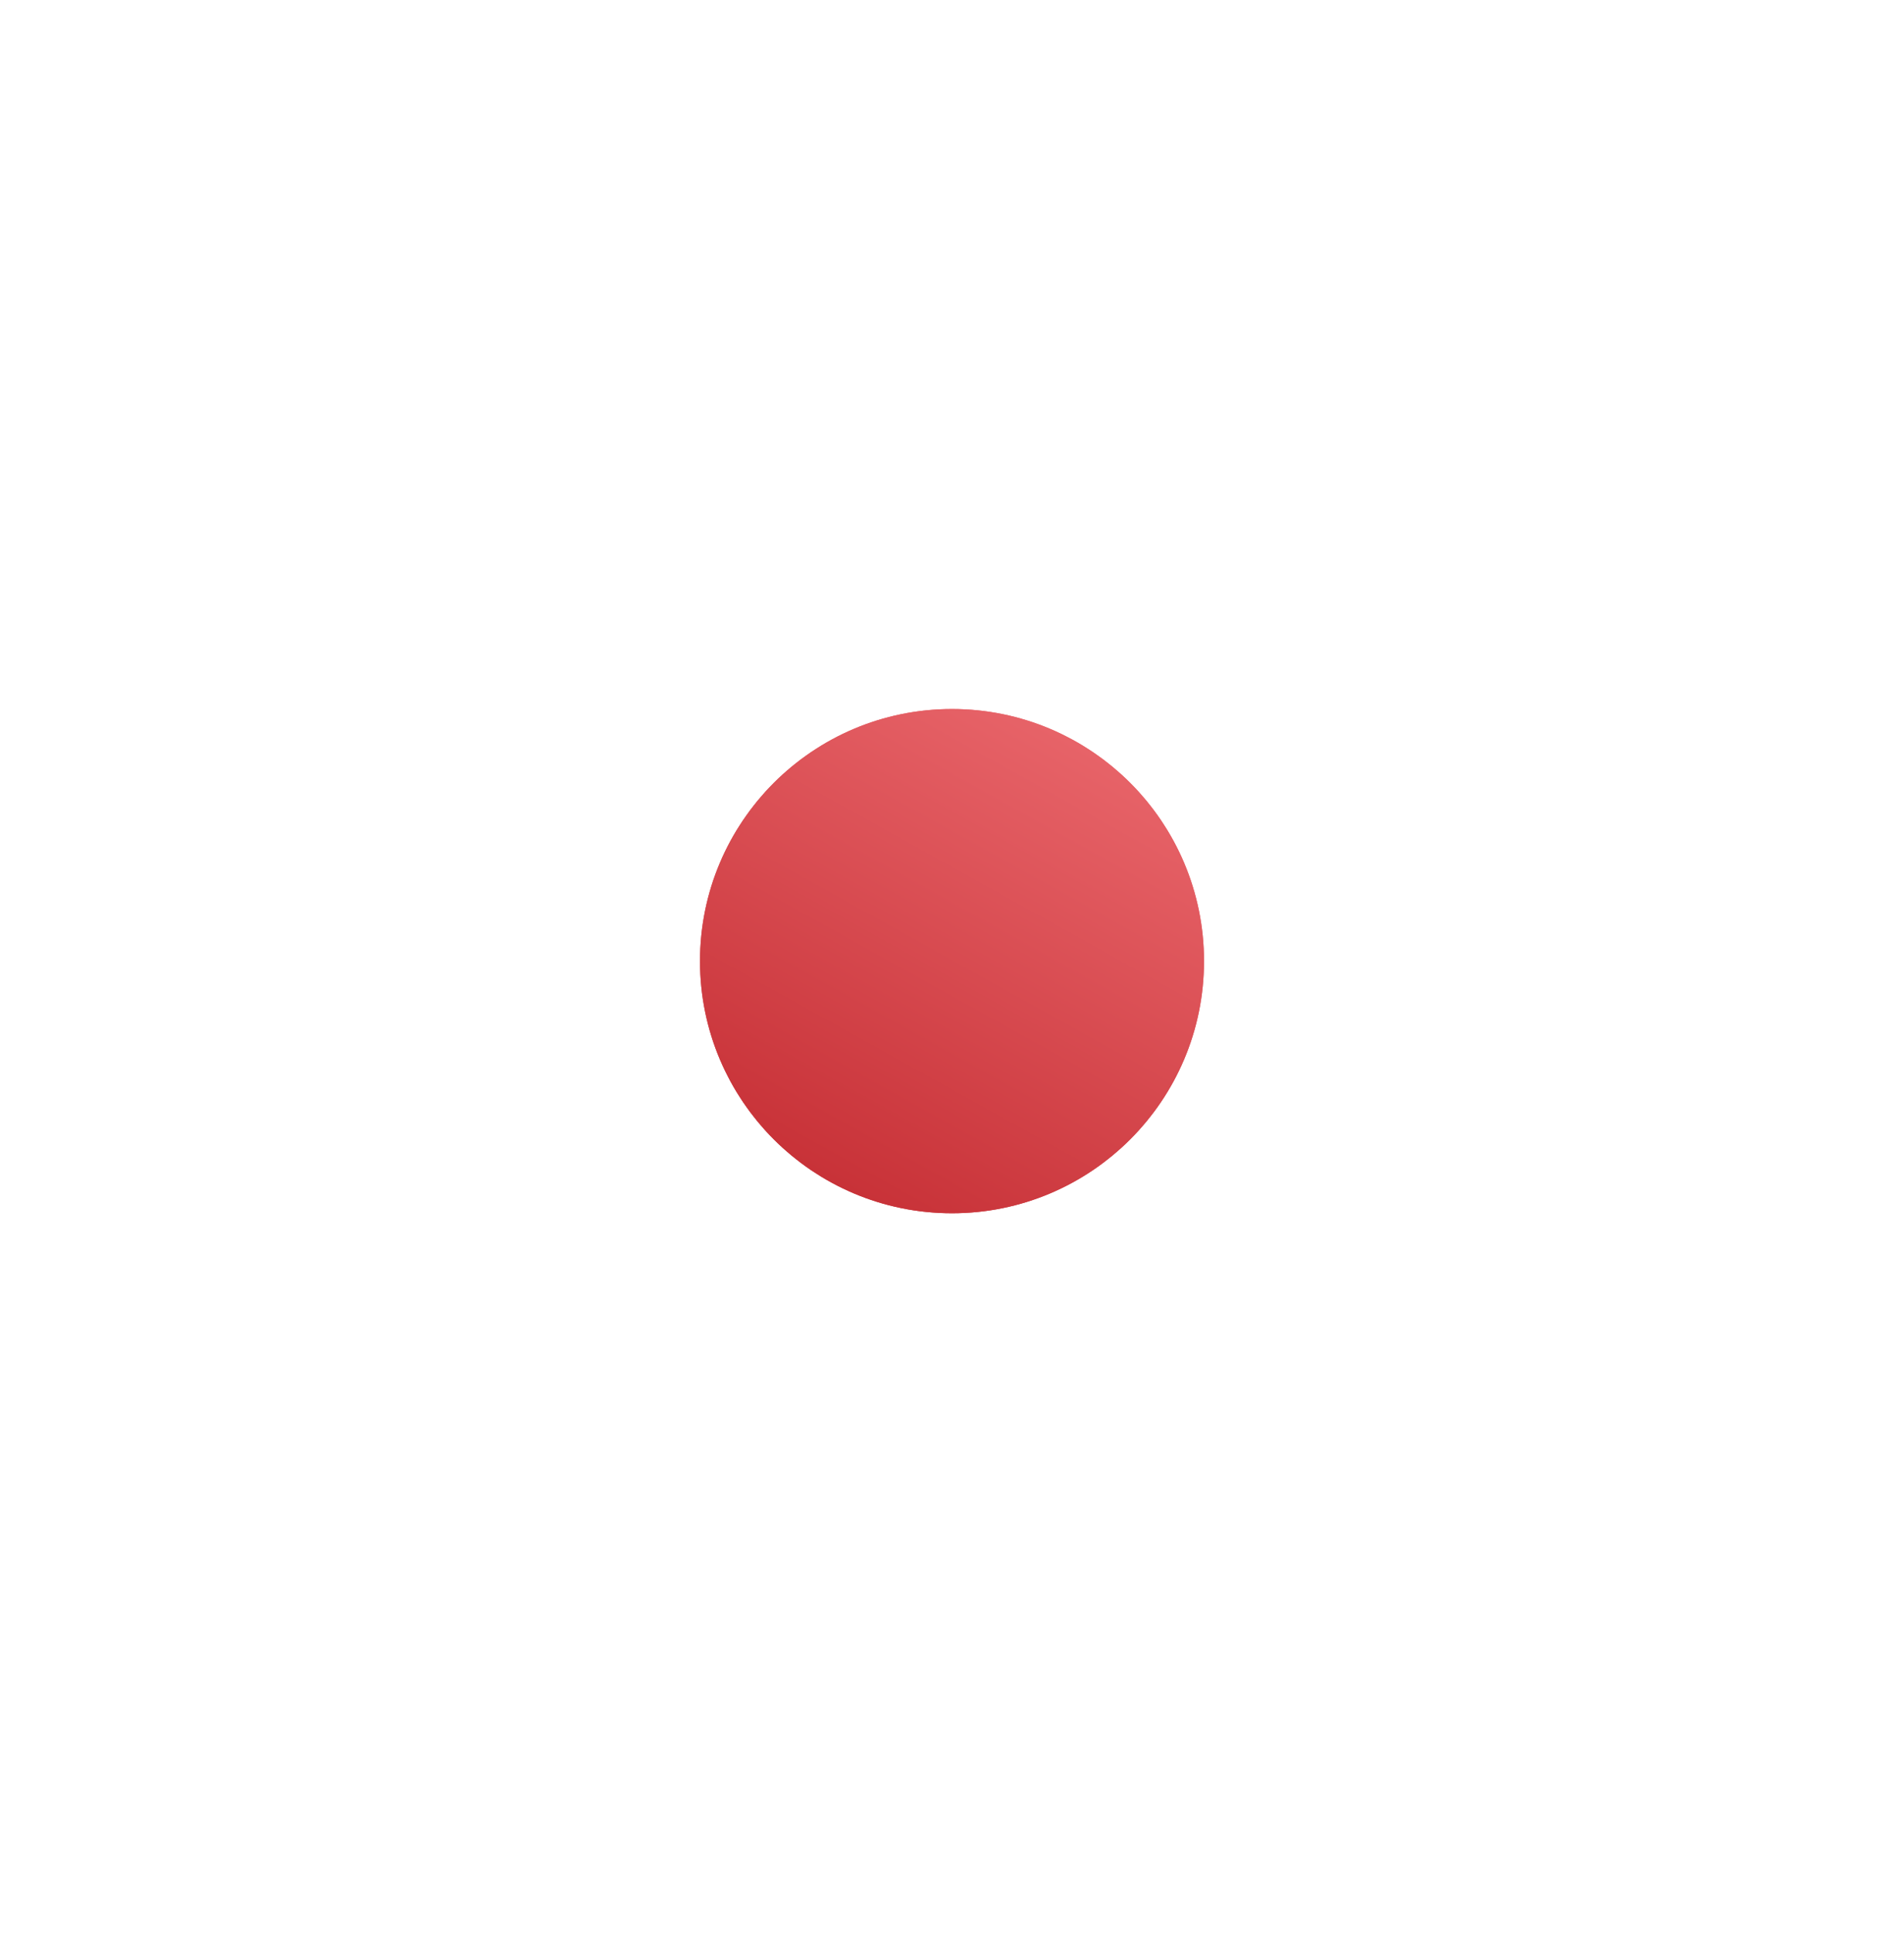 <?xml version="1.0" encoding="UTF-8"?> <svg xmlns="http://www.w3.org/2000/svg" width="68" height="69" viewBox="0 0 68 69" fill="none"><g filter="url(#filter0_d_22_154)"><circle cx="34" cy="34.312" r="9" fill="url(#paint0_linear_22_154)"></circle><circle cx="34" cy="34.312" r="7" stroke="url(#paint1_linear_22_154)" stroke-width="4"></circle></g><defs><filter id="filter0_d_22_154" x="0" y="0.312" width="68" height="68" filterUnits="userSpaceOnUse" color-interpolation-filters="sRGB"><feFlood flood-opacity="0" result="BackgroundImageFix"></feFlood><feColorMatrix in="SourceAlpha" type="matrix" values="0 0 0 0 0 0 0 0 0 0 0 0 0 0 0 0 0 0 127 0" result="hardAlpha"></feColorMatrix><feOffset></feOffset><feGaussianBlur stdDeviation="12.5"></feGaussianBlur><feComposite in2="hardAlpha" operator="out"></feComposite><feColorMatrix type="matrix" values="0 0 0 0 0.946 0 0 0 0 0.13 0 0 0 0 0.228 0 0 0 0.35 0"></feColorMatrix><feBlend mode="normal" in2="BackgroundImageFix" result="effect1_dropShadow_22_154"></feBlend><feBlend mode="normal" in="SourceGraphic" in2="effect1_dropShadow_22_154" result="shape"></feBlend></filter><linearGradient id="paint0_linear_22_154" x1="34.49" y1="20.962" x2="22.393" y2="42.683" gradientUnits="userSpaceOnUse"><stop stop-color="#EC6B70"></stop><stop offset="1" stop-color="#C1272D"></stop></linearGradient><linearGradient id="paint1_linear_22_154" x1="34.49" y1="20.962" x2="22.393" y2="42.683" gradientUnits="userSpaceOnUse"><stop stop-color="#EC6B70"></stop><stop offset="1" stop-color="#C1272D"></stop></linearGradient></defs></svg> 